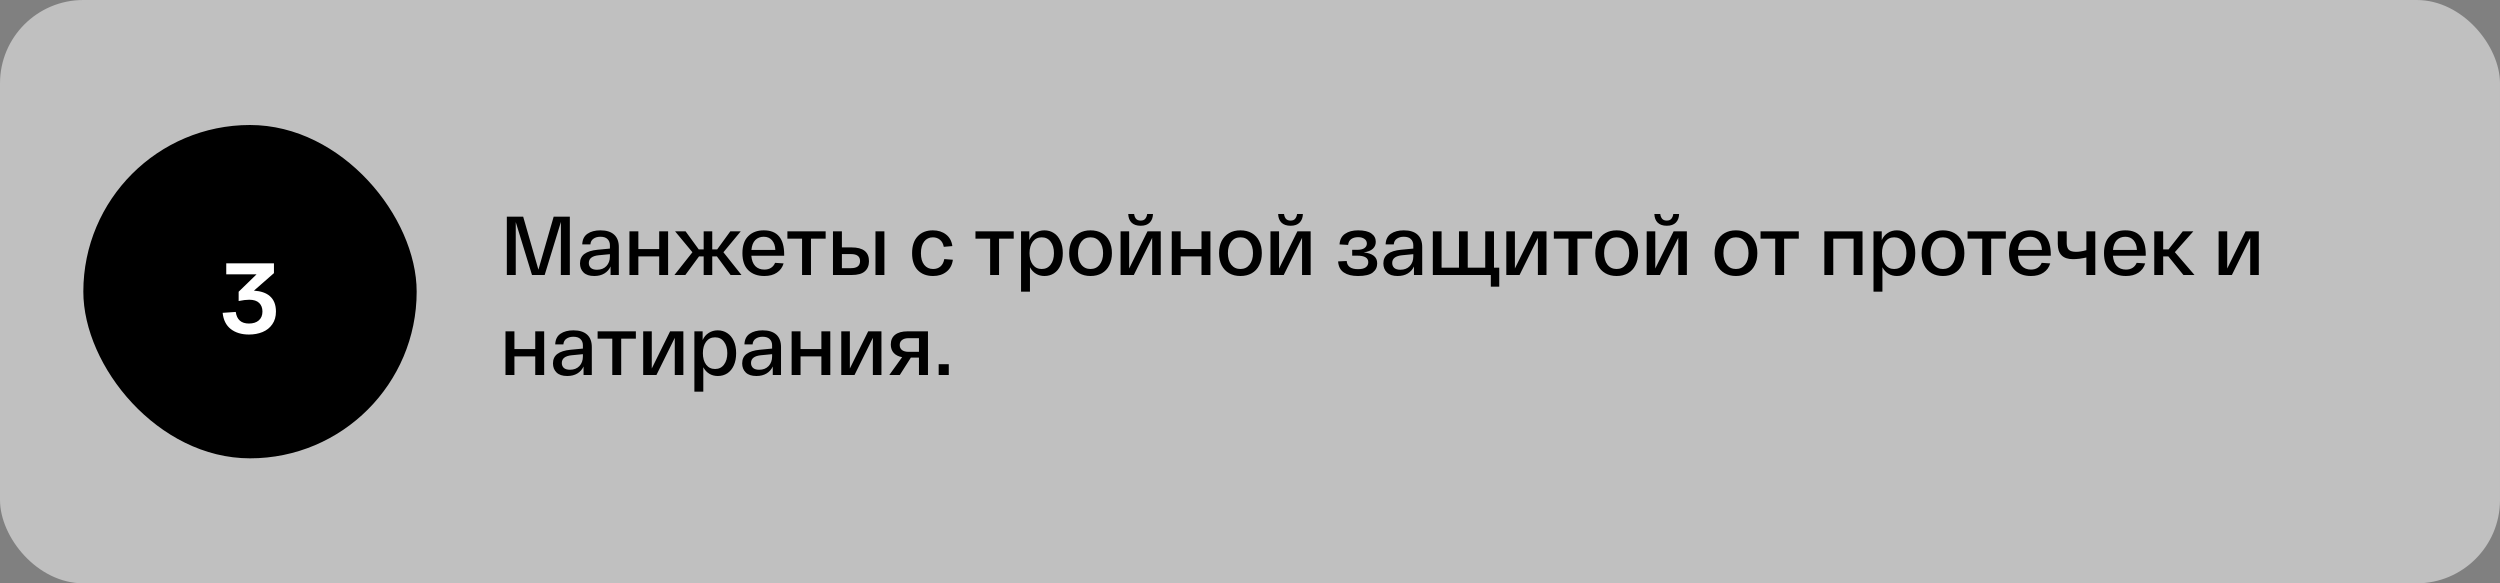 <?xml version="1.0" encoding="UTF-8"?> <svg xmlns="http://www.w3.org/2000/svg" width="300" height="70" viewBox="0 0 300 70" fill="none"><rect x="0" y="0" width="300" height="70" fill="#808080" stroke="none"/><rect width="300" height="70" rx="10" fill="white" fill-opacity="0.5"></rect><rect x="10" y="15" width="40" height="40" rx="20" fill="black"></rect><path d="M32.37 35.524C32.866 35.948 33.114 36.568 33.114 37.384C33.114 37.992 32.966 38.504 32.67 38.92C32.382 39.336 31.994 39.644 31.506 39.844C31.018 40.044 30.474 40.144 29.874 40.144C28.986 40.144 28.258 39.924 27.69 39.484C27.13 39.044 26.806 38.396 26.718 37.54L28.29 37.432C28.418 38.36 28.946 38.824 29.874 38.824C30.37 38.824 30.762 38.7 31.05 38.452C31.346 38.196 31.494 37.84 31.494 37.384C31.494 36.952 31.362 36.608 31.098 36.352C30.834 36.096 30.438 35.968 29.91 35.968C29.558 35.968 29.134 36.02 28.638 36.124V35.008L30.786 32.92H27.15V31.6H32.874V32.776L30.474 34.876C31.306 34.932 31.938 35.148 32.37 35.524Z" fill="white"></path><path d="M68.38 26V33H67.3L67.31 26.63L65.36 33H63.84L61.89 26.65V33H60.82V26H62.78L64.61 32.36L66.44 26H68.38ZM69.599 31.61C69.599 31.117 69.776 30.737 70.129 30.47C70.489 30.203 71.016 30.037 71.709 29.97L73.189 29.83V29.43C73.189 29.123 73.093 28.877 72.899 28.69C72.713 28.503 72.429 28.41 72.049 28.41C71.709 28.41 71.429 28.49 71.209 28.65C70.989 28.803 70.869 29.03 70.849 29.33H69.869C69.889 28.75 70.099 28.323 70.499 28.05C70.899 27.777 71.416 27.64 72.049 27.64C72.763 27.64 73.309 27.81 73.689 28.15C74.069 28.49 74.259 28.99 74.259 29.65V33H73.269V31.98C73.103 32.34 72.853 32.62 72.519 32.82C72.186 33.02 71.783 33.12 71.309 33.12C70.743 33.12 70.316 32.98 70.029 32.7C69.743 32.42 69.599 32.057 69.599 31.61ZM70.659 31.56C70.659 31.8 70.739 31.997 70.899 32.15C71.066 32.297 71.313 32.37 71.639 32.37C72.113 32.37 72.489 32.223 72.769 31.93C73.049 31.63 73.189 31.247 73.189 30.78V30.5L71.849 30.63C71.056 30.71 70.659 31.02 70.659 31.56ZM75.533 27.76H76.603V29.89H79.103V27.76H80.173V33H79.103V30.77H76.603V33H75.533V27.76ZM87.67 33L86.03 30.77H85.47V33H84.44V30.77H83.88L82.24 33H80.93L83.09 30.27L81.01 27.76H82.27L83.85 29.93H84.44V27.76H85.47V29.93H86.06L87.64 27.76H88.89L86.81 30.27L88.98 33H87.67ZM89.091 30.38C89.091 29.48 89.324 28.8 89.791 28.34C90.258 27.873 90.878 27.64 91.651 27.64C93.284 27.64 94.101 28.613 94.101 30.56V30.69H90.161C90.201 31.23 90.358 31.643 90.631 31.93C90.911 32.21 91.274 32.35 91.721 32.35C92.041 32.35 92.308 32.28 92.521 32.14C92.741 32 92.904 31.8 93.011 31.54L94.031 31.61C93.891 32.083 93.621 32.453 93.221 32.72C92.828 32.987 92.328 33.12 91.721 33.12C90.914 33.12 90.274 32.89 89.801 32.43C89.328 31.97 89.091 31.287 89.091 30.38ZM93.041 29.99C93.021 29.497 92.888 29.11 92.641 28.83C92.394 28.55 92.064 28.41 91.651 28.41C91.238 28.41 90.898 28.543 90.631 28.81C90.371 29.077 90.218 29.47 90.171 29.99H93.041ZM94.488 27.76H99.078V28.64H97.318V33H96.248V28.64H94.488V27.76ZM102.197 29.69C103.584 29.69 104.277 30.24 104.277 31.34C104.277 31.86 104.11 32.267 103.777 32.56C103.45 32.853 102.924 33 102.197 33H100.457H99.957V27.76H101.027V29.69H102.197ZM106.127 27.76V33H105.057V27.76H106.127ZM102.117 32.18C102.844 32.18 103.207 31.897 103.207 31.33C103.207 30.77 102.844 30.49 102.117 30.49H101.027V32.18H102.117ZM109.452 30.38C109.452 29.507 109.676 28.833 110.122 28.36C110.569 27.88 111.176 27.64 111.942 27.64C112.569 27.64 113.096 27.807 113.522 28.14C113.949 28.467 114.202 28.93 114.282 29.53L113.252 29.62C113.186 29.247 113.032 28.963 112.792 28.77C112.559 28.577 112.276 28.48 111.942 28.48C111.509 28.48 111.162 28.647 110.902 28.98C110.642 29.313 110.512 29.78 110.512 30.38C110.512 30.98 110.642 31.447 110.902 31.78C111.169 32.113 111.526 32.28 111.972 32.28C112.326 32.28 112.619 32.18 112.852 31.98C113.092 31.773 113.246 31.477 113.312 31.09L114.342 31.17C114.262 31.79 114.006 32.27 113.572 32.61C113.146 32.95 112.612 33.12 111.972 33.12C111.192 33.12 110.576 32.883 110.122 32.41C109.676 31.937 109.452 31.26 109.452 30.38ZM117.056 27.76H121.646V28.64H119.886V33H118.816V28.64H117.056V27.76ZM122.525 27.76H123.515V28.81C123.682 28.437 123.925 28.15 124.245 27.95C124.565 27.743 124.925 27.64 125.325 27.64C125.752 27.64 126.132 27.75 126.465 27.97C126.799 28.183 127.059 28.497 127.245 28.91C127.439 29.323 127.535 29.813 127.535 30.38C127.535 30.947 127.442 31.437 127.255 31.85C127.069 32.263 126.809 32.58 126.475 32.8C126.142 33.013 125.762 33.12 125.335 33.12C124.955 33.12 124.615 33.03 124.315 32.85C124.015 32.67 123.775 32.41 123.595 32.07V35H122.525V27.76ZM123.545 30.38C123.545 30.953 123.675 31.413 123.935 31.76C124.202 32.107 124.559 32.28 125.005 32.28C125.459 32.28 125.815 32.107 126.075 31.76C126.342 31.413 126.475 30.953 126.475 30.38C126.475 29.807 126.342 29.347 126.075 29C125.815 28.653 125.459 28.48 125.005 28.48C124.559 28.48 124.202 28.653 123.935 29C123.675 29.347 123.545 29.807 123.545 30.38ZM128.3 30.38C128.3 29.82 128.403 29.333 128.61 28.92C128.823 28.507 129.123 28.19 129.51 27.97C129.897 27.75 130.347 27.64 130.86 27.64C131.38 27.64 131.833 27.75 132.22 27.97C132.607 28.19 132.903 28.507 133.11 28.92C133.323 29.333 133.43 29.82 133.43 30.38C133.43 30.94 133.323 31.427 133.11 31.84C132.903 32.253 132.607 32.57 132.22 32.79C131.833 33.01 131.38 33.12 130.86 33.12C130.347 33.12 129.897 33.01 129.51 32.79C129.123 32.57 128.823 32.253 128.61 31.84C128.403 31.427 128.3 30.94 128.3 30.38ZM129.36 30.38C129.36 30.953 129.493 31.413 129.76 31.76C130.033 32.107 130.4 32.28 130.86 32.28C131.32 32.28 131.687 32.107 131.96 31.76C132.233 31.413 132.37 30.953 132.37 30.38C132.37 29.807 132.233 29.347 131.96 29C131.687 28.653 131.32 28.48 130.86 28.48C130.4 28.48 130.033 28.653 129.76 29C129.493 29.347 129.36 29.807 129.36 30.38ZM136.879 27.09C136.399 27.09 136.032 26.963 135.779 26.71C135.532 26.457 135.402 26.113 135.389 25.68H136.099C136.119 25.893 136.189 26.08 136.309 26.24C136.435 26.393 136.625 26.47 136.879 26.47C137.132 26.47 137.319 26.393 137.439 26.24C137.559 26.087 137.632 25.9 137.659 25.68H138.359C138.345 26.113 138.215 26.457 137.969 26.71C137.722 26.963 137.359 27.09 136.879 27.09ZM139.289 27.76V33H138.259V28.54L136.059 33H134.469V27.76H135.499V32.22L137.699 27.76H139.289ZM140.611 27.76H141.681V29.89H144.181V27.76H145.251V33H144.181V30.77H141.681V33H140.611V27.76ZM146.288 30.38C146.288 29.82 146.392 29.333 146.598 28.92C146.812 28.507 147.112 28.19 147.498 27.97C147.885 27.75 148.335 27.64 148.848 27.64C149.368 27.64 149.822 27.75 150.208 27.97C150.595 28.19 150.892 28.507 151.098 28.92C151.312 29.333 151.418 29.82 151.418 30.38C151.418 30.94 151.312 31.427 151.098 31.84C150.892 32.253 150.595 32.57 150.208 32.79C149.822 33.01 149.368 33.12 148.848 33.12C148.335 33.12 147.885 33.01 147.498 32.79C147.112 32.57 146.812 32.253 146.598 31.84C146.392 31.427 146.288 30.94 146.288 30.38ZM147.348 30.38C147.348 30.953 147.482 31.413 147.748 31.76C148.022 32.107 148.388 32.28 148.848 32.28C149.308 32.28 149.675 32.107 149.948 31.76C150.222 31.413 150.358 30.953 150.358 30.38C150.358 29.807 150.222 29.347 149.948 29C149.675 28.653 149.308 28.48 148.848 28.48C148.388 28.48 148.022 28.653 147.748 29C147.482 29.347 147.348 29.807 147.348 30.38ZM154.867 27.09C154.387 27.09 154.02 26.963 153.767 26.71C153.52 26.457 153.39 26.113 153.377 25.68H154.087C154.107 25.893 154.177 26.08 154.297 26.24C154.424 26.393 154.614 26.47 154.867 26.47C155.12 26.47 155.307 26.393 155.427 26.24C155.547 26.087 155.62 25.9 155.647 25.68H156.347C156.334 26.113 156.204 26.457 155.957 26.71C155.71 26.963 155.347 27.09 154.867 27.09ZM157.277 27.76V33H156.247V28.54L154.047 33H152.457V27.76H153.487V32.22L155.687 27.76H157.277ZM163.643 30.29C164.723 30.397 165.263 30.837 165.263 31.61C165.263 32.057 165.086 32.42 164.733 32.7C164.379 32.98 163.789 33.12 162.963 33.12C162.249 33.12 161.683 32.98 161.263 32.7C160.843 32.42 160.613 31.977 160.573 31.37L161.603 31.32C161.656 31.973 162.109 32.3 162.963 32.3C163.376 32.3 163.683 32.227 163.883 32.08C164.089 31.933 164.193 31.727 164.193 31.46C164.193 30.94 163.753 30.68 162.873 30.68H162.263V29.98H162.823C163.229 29.98 163.529 29.913 163.723 29.78C163.923 29.64 164.023 29.457 164.023 29.23C164.023 28.99 163.926 28.803 163.733 28.67C163.546 28.53 163.293 28.46 162.973 28.46C162.639 28.46 162.363 28.537 162.143 28.69C161.929 28.843 161.806 29.077 161.773 29.39L160.743 29.33C160.783 28.757 161.003 28.333 161.403 28.06C161.809 27.78 162.333 27.64 162.973 27.64C163.679 27.64 164.209 27.767 164.563 28.02C164.916 28.267 165.093 28.6 165.093 29.02C165.093 29.353 164.976 29.63 164.743 29.85C164.509 30.07 164.143 30.217 163.643 30.29ZM166.005 31.61C166.005 31.117 166.182 30.737 166.535 30.47C166.895 30.203 167.422 30.037 168.115 29.97L169.595 29.83V29.43C169.595 29.123 169.499 28.877 169.305 28.69C169.119 28.503 168.835 28.41 168.455 28.41C168.115 28.41 167.835 28.49 167.615 28.65C167.395 28.803 167.275 29.03 167.255 29.33H166.275C166.295 28.75 166.505 28.323 166.905 28.05C167.305 27.777 167.822 27.64 168.455 27.64C169.169 27.64 169.715 27.81 170.095 28.15C170.475 28.49 170.665 28.99 170.665 29.65V33H169.675V31.98C169.509 32.34 169.259 32.62 168.925 32.82C168.592 33.02 168.189 33.12 167.715 33.12C167.149 33.12 166.722 32.98 166.435 32.7C166.149 32.42 166.005 32.057 166.005 31.61ZM167.065 31.56C167.065 31.8 167.145 31.997 167.305 32.15C167.472 32.297 167.719 32.37 168.045 32.37C168.519 32.37 168.895 32.223 169.175 31.93C169.455 31.63 169.595 31.247 169.595 30.78V30.5L168.255 30.63C167.462 30.71 167.065 31.02 167.065 31.56ZM171.939 27.76H172.989V32.12H175.079V27.76H176.129V32.12H178.229V27.76H179.279V32.12H179.909V34.4H178.899V33H171.939V27.76ZM185.578 27.76V33H184.548V28.54L182.348 33H180.758V27.76H181.788V32.22L183.988 27.76H185.578ZM186.46 27.76H191.05V28.64H189.29V33H188.22V28.64H186.46V27.76ZM191.435 30.38C191.435 29.82 191.538 29.333 191.745 28.92C191.958 28.507 192.258 28.19 192.645 27.97C193.031 27.75 193.481 27.64 193.995 27.64C194.515 27.64 194.968 27.75 195.355 27.97C195.741 28.19 196.038 28.507 196.245 28.92C196.458 29.333 196.565 29.82 196.565 30.38C196.565 30.94 196.458 31.427 196.245 31.84C196.038 32.253 195.741 32.57 195.355 32.79C194.968 33.01 194.515 33.12 193.995 33.12C193.481 33.12 193.031 33.01 192.645 32.79C192.258 32.57 191.958 32.253 191.745 31.84C191.538 31.427 191.435 30.94 191.435 30.38ZM192.495 30.38C192.495 30.953 192.628 31.413 192.895 31.76C193.168 32.107 193.535 32.28 193.995 32.28C194.455 32.28 194.821 32.107 195.095 31.76C195.368 31.413 195.505 30.953 195.505 30.38C195.505 29.807 195.368 29.347 195.095 29C194.821 28.653 194.455 28.48 193.995 28.48C193.535 28.48 193.168 28.653 192.895 29C192.628 29.347 192.495 29.807 192.495 30.38ZM200.013 27.09C199.533 27.09 199.167 26.963 198.913 26.71C198.667 26.457 198.537 26.113 198.523 25.68H199.233C199.253 25.893 199.323 26.08 199.443 26.24C199.57 26.393 199.76 26.47 200.013 26.47C200.267 26.47 200.453 26.393 200.573 26.24C200.693 26.087 200.767 25.9 200.793 25.68H201.493C201.48 26.113 201.35 26.457 201.103 26.71C200.857 26.963 200.493 27.09 200.013 27.09ZM202.423 27.76V33H201.393V28.54L199.193 33H197.603V27.76H198.633V32.22L200.833 27.76H202.423ZM205.751 30.38C205.751 29.82 205.854 29.333 206.061 28.92C206.274 28.507 206.574 28.19 206.961 27.97C207.348 27.75 207.798 27.64 208.311 27.64C208.831 27.64 209.284 27.75 209.671 27.97C210.058 28.19 210.354 28.507 210.561 28.92C210.774 29.333 210.881 29.82 210.881 30.38C210.881 30.94 210.774 31.427 210.561 31.84C210.354 32.253 210.058 32.57 209.671 32.79C209.284 33.01 208.831 33.12 208.311 33.12C207.798 33.12 207.348 33.01 206.961 32.79C206.574 32.57 206.274 32.253 206.061 31.84C205.854 31.427 205.751 30.94 205.751 30.38ZM206.811 30.38C206.811 30.953 206.944 31.413 207.211 31.76C207.484 32.107 207.851 32.28 208.311 32.28C208.771 32.28 209.138 32.107 209.411 31.76C209.684 31.413 209.821 30.953 209.821 30.38C209.821 29.807 209.684 29.347 209.411 29C209.138 28.653 208.771 28.48 208.311 28.48C207.851 28.48 207.484 28.653 207.211 29C206.944 29.347 206.811 29.807 206.811 30.38ZM211.265 27.76H215.855V28.64H214.095V33H213.025V28.64H211.265V27.76ZM218.922 27.76H223.502V33H222.432V28.64H219.992V33H218.922V27.76ZM224.82 27.76H225.81V28.81C225.977 28.437 226.22 28.15 226.54 27.95C226.86 27.743 227.22 27.64 227.62 27.64C228.047 27.64 228.427 27.75 228.76 27.97C229.093 28.183 229.353 28.497 229.54 28.91C229.733 29.323 229.83 29.813 229.83 30.38C229.83 30.947 229.737 31.437 229.55 31.85C229.363 32.263 229.103 32.58 228.77 32.8C228.437 33.013 228.057 33.12 227.63 33.12C227.25 33.12 226.91 33.03 226.61 32.85C226.31 32.67 226.07 32.41 225.89 32.07V35H224.82V27.76ZM225.84 30.38C225.84 30.953 225.97 31.413 226.23 31.76C226.497 32.107 226.853 32.28 227.3 32.28C227.753 32.28 228.11 32.107 228.37 31.76C228.637 31.413 228.77 30.953 228.77 30.38C228.77 29.807 228.637 29.347 228.37 29C228.11 28.653 227.753 28.48 227.3 28.48C226.853 28.48 226.497 28.653 226.23 29C225.97 29.347 225.84 29.807 225.84 30.38ZM230.595 30.38C230.595 29.82 230.698 29.333 230.905 28.92C231.118 28.507 231.418 28.19 231.805 27.97C232.192 27.75 232.642 27.64 233.155 27.64C233.675 27.64 234.128 27.75 234.515 27.97C234.902 28.19 235.198 28.507 235.405 28.92C235.618 29.333 235.725 29.82 235.725 30.38C235.725 30.94 235.618 31.427 235.405 31.84C235.198 32.253 234.902 32.57 234.515 32.79C234.128 33.01 233.675 33.12 233.155 33.12C232.642 33.12 232.192 33.01 231.805 32.79C231.418 32.57 231.118 32.253 230.905 31.84C230.698 31.427 230.595 30.94 230.595 30.38ZM231.655 30.38C231.655 30.953 231.788 31.413 232.055 31.76C232.328 32.107 232.695 32.28 233.155 32.28C233.615 32.28 233.982 32.107 234.255 31.76C234.528 31.413 234.665 30.953 234.665 30.38C234.665 29.807 234.528 29.347 234.255 29C233.982 28.653 233.615 28.48 233.155 28.48C232.695 28.48 232.328 28.653 232.055 29C231.788 29.347 231.655 29.807 231.655 30.38ZM236.109 27.76H240.699V28.64H238.939V33H237.869V28.64H236.109V27.76ZM241.083 30.38C241.083 29.48 241.316 28.8 241.783 28.34C242.25 27.873 242.87 27.64 243.643 27.64C245.276 27.64 246.093 28.613 246.093 30.56V30.69H242.153C242.193 31.23 242.35 31.643 242.623 31.93C242.903 32.21 243.266 32.35 243.713 32.35C244.033 32.35 244.3 32.28 244.513 32.14C244.733 32 244.896 31.8 245.003 31.54L246.023 31.61C245.883 32.083 245.613 32.453 245.213 32.72C244.82 32.987 244.32 33.12 243.713 33.12C242.906 33.12 242.266 32.89 241.793 32.43C241.32 31.97 241.083 31.287 241.083 30.38ZM245.033 29.99C245.013 29.497 244.88 29.11 244.633 28.83C244.386 28.55 244.056 28.41 243.643 28.41C243.23 28.41 242.89 28.543 242.623 28.81C242.363 29.077 242.21 29.47 242.163 29.99H245.033ZM251.435 27.76V33H250.365V30.9C250.105 30.96 249.828 31.01 249.535 31.05C249.242 31.083 248.985 31.1 248.765 31.1C247.545 31.1 246.935 30.49 246.935 29.27V27.76H248.005V29.14C248.005 29.533 248.092 29.813 248.265 29.98C248.445 30.14 248.735 30.22 249.135 30.22C249.482 30.22 249.892 30.153 250.365 30.02V27.76H251.435ZM252.48 30.38C252.48 29.48 252.713 28.8 253.18 28.34C253.646 27.873 254.266 27.64 255.04 27.64C256.673 27.64 257.49 28.613 257.49 30.56V30.69H253.55C253.59 31.23 253.746 31.643 254.02 31.93C254.3 32.21 254.663 32.35 255.11 32.35C255.43 32.35 255.696 32.28 255.91 32.14C256.13 32 256.293 31.8 256.4 31.54L257.42 31.61C257.28 32.083 257.01 32.453 256.61 32.72C256.216 32.987 255.716 33.12 255.11 33.12C254.303 33.12 253.663 32.89 253.19 32.43C252.716 31.97 252.48 31.287 252.48 30.38ZM256.43 29.99C256.41 29.497 256.276 29.11 256.03 28.83C255.783 28.55 255.453 28.41 255.04 28.41C254.626 28.41 254.286 28.543 254.02 28.81C253.76 29.077 253.606 29.47 253.56 29.99H256.43ZM262.012 33L260.202 30.77H259.582V33H258.512V27.76H259.582V29.93H260.222L261.932 27.76H263.202L260.982 30.26L263.342 33H262.012ZM271.056 27.76V33H270.026V28.54L267.826 33H266.236V27.76H267.266V32.22L269.466 27.76H271.056ZM60.66 39.76H61.73V41.89H64.23V39.76H65.3V45H64.23V42.77H61.73V45H60.66V39.76ZM66.357 43.61C66.357 43.117 66.534 42.737 66.887 42.47C67.247 42.203 67.774 42.037 68.467 41.97L69.947 41.83V41.43C69.947 41.123 69.85 40.877 69.657 40.69C69.47 40.503 69.187 40.41 68.807 40.41C68.467 40.41 68.187 40.49 67.967 40.65C67.747 40.803 67.627 41.03 67.607 41.33H66.627C66.647 40.75 66.857 40.323 67.257 40.05C67.657 39.777 68.174 39.64 68.807 39.64C69.52 39.64 70.067 39.81 70.447 40.15C70.827 40.49 71.017 40.99 71.017 41.65V45H70.027V43.98C69.86 44.34 69.61 44.62 69.277 44.82C68.944 45.02 68.54 45.12 68.067 45.12C67.5 45.12 67.074 44.98 66.787 44.7C66.5 44.42 66.357 44.057 66.357 43.61ZM67.417 43.56C67.417 43.8 67.497 43.997 67.657 44.15C67.824 44.297 68.07 44.37 68.397 44.37C68.87 44.37 69.247 44.223 69.527 43.93C69.807 43.63 69.947 43.247 69.947 42.78V42.5L68.607 42.63C67.814 42.71 67.417 43.02 67.417 43.56ZM71.714 39.76H76.304V40.64H74.544V45H73.474V40.64H71.714V39.76ZM82.003 39.76V45H80.973V40.54L78.773 45H77.183V39.76H78.213V44.22L80.413 39.76H82.003ZM83.326 39.76H84.316V40.81C84.483 40.437 84.726 40.15 85.046 39.95C85.366 39.743 85.726 39.64 86.126 39.64C86.553 39.64 86.933 39.75 87.266 39.97C87.599 40.183 87.859 40.497 88.046 40.91C88.239 41.323 88.336 41.813 88.336 42.38C88.336 42.947 88.243 43.437 88.056 43.85C87.869 44.263 87.609 44.58 87.276 44.8C86.943 45.013 86.563 45.12 86.136 45.12C85.756 45.12 85.416 45.03 85.116 44.85C84.816 44.67 84.576 44.41 84.396 44.07V47H83.326V39.76ZM84.346 42.38C84.346 42.953 84.476 43.413 84.736 43.76C85.003 44.107 85.359 44.28 85.806 44.28C86.259 44.28 86.616 44.107 86.876 43.76C87.143 43.413 87.276 42.953 87.276 42.38C87.276 41.807 87.143 41.347 86.876 41C86.616 40.653 86.259 40.48 85.806 40.48C85.359 40.48 85.003 40.653 84.736 41C84.476 41.347 84.346 41.807 84.346 42.38ZM89.062 43.61C89.062 43.117 89.239 42.737 89.592 42.47C89.952 42.203 90.479 42.037 91.172 41.97L92.652 41.83V41.43C92.652 41.123 92.555 40.877 92.362 40.69C92.175 40.503 91.892 40.41 91.512 40.41C91.172 40.41 90.892 40.49 90.672 40.65C90.452 40.803 90.332 41.03 90.312 41.33H89.332C89.352 40.75 89.562 40.323 89.962 40.05C90.362 39.777 90.879 39.64 91.512 39.64C92.225 39.64 92.772 39.81 93.152 40.15C93.532 40.49 93.722 40.99 93.722 41.65V45H92.732V43.98C92.565 44.34 92.315 44.62 91.982 44.82C91.649 45.02 91.245 45.12 90.772 45.12C90.205 45.12 89.779 44.98 89.492 44.7C89.205 44.42 89.062 44.057 89.062 43.61ZM90.122 43.56C90.122 43.8 90.202 43.997 90.362 44.15C90.529 44.297 90.775 44.37 91.102 44.37C91.575 44.37 91.952 44.223 92.232 43.93C92.512 43.63 92.652 43.247 92.652 42.78V42.5L91.312 42.63C90.519 42.71 90.122 43.02 90.122 43.56ZM94.996 39.76H96.066V41.89H98.566V39.76H99.636V45H98.566V42.77H96.066V45H94.996V39.76ZM105.773 39.76V45H104.743V40.54L102.543 45H100.953V39.76H101.983V44.22L104.183 39.76H105.773ZM111.356 39.76V45H110.276V42.91H109.306L107.976 45H106.716L108.256 42.86C107.816 42.78 107.479 42.61 107.246 42.35C107.012 42.09 106.896 41.753 106.896 41.34C106.896 40.833 107.069 40.443 107.416 40.17C107.762 39.897 108.262 39.76 108.916 39.76H111.356ZM110.276 40.58H109.046C108.699 40.58 108.432 40.653 108.246 40.8C108.059 40.94 107.966 41.14 107.966 41.4C107.966 41.66 108.059 41.863 108.246 42.01C108.432 42.15 108.699 42.22 109.046 42.22H110.276V40.58ZM112.642 43.7H113.852V45H112.642V43.7Z" fill="black"></path></svg> 